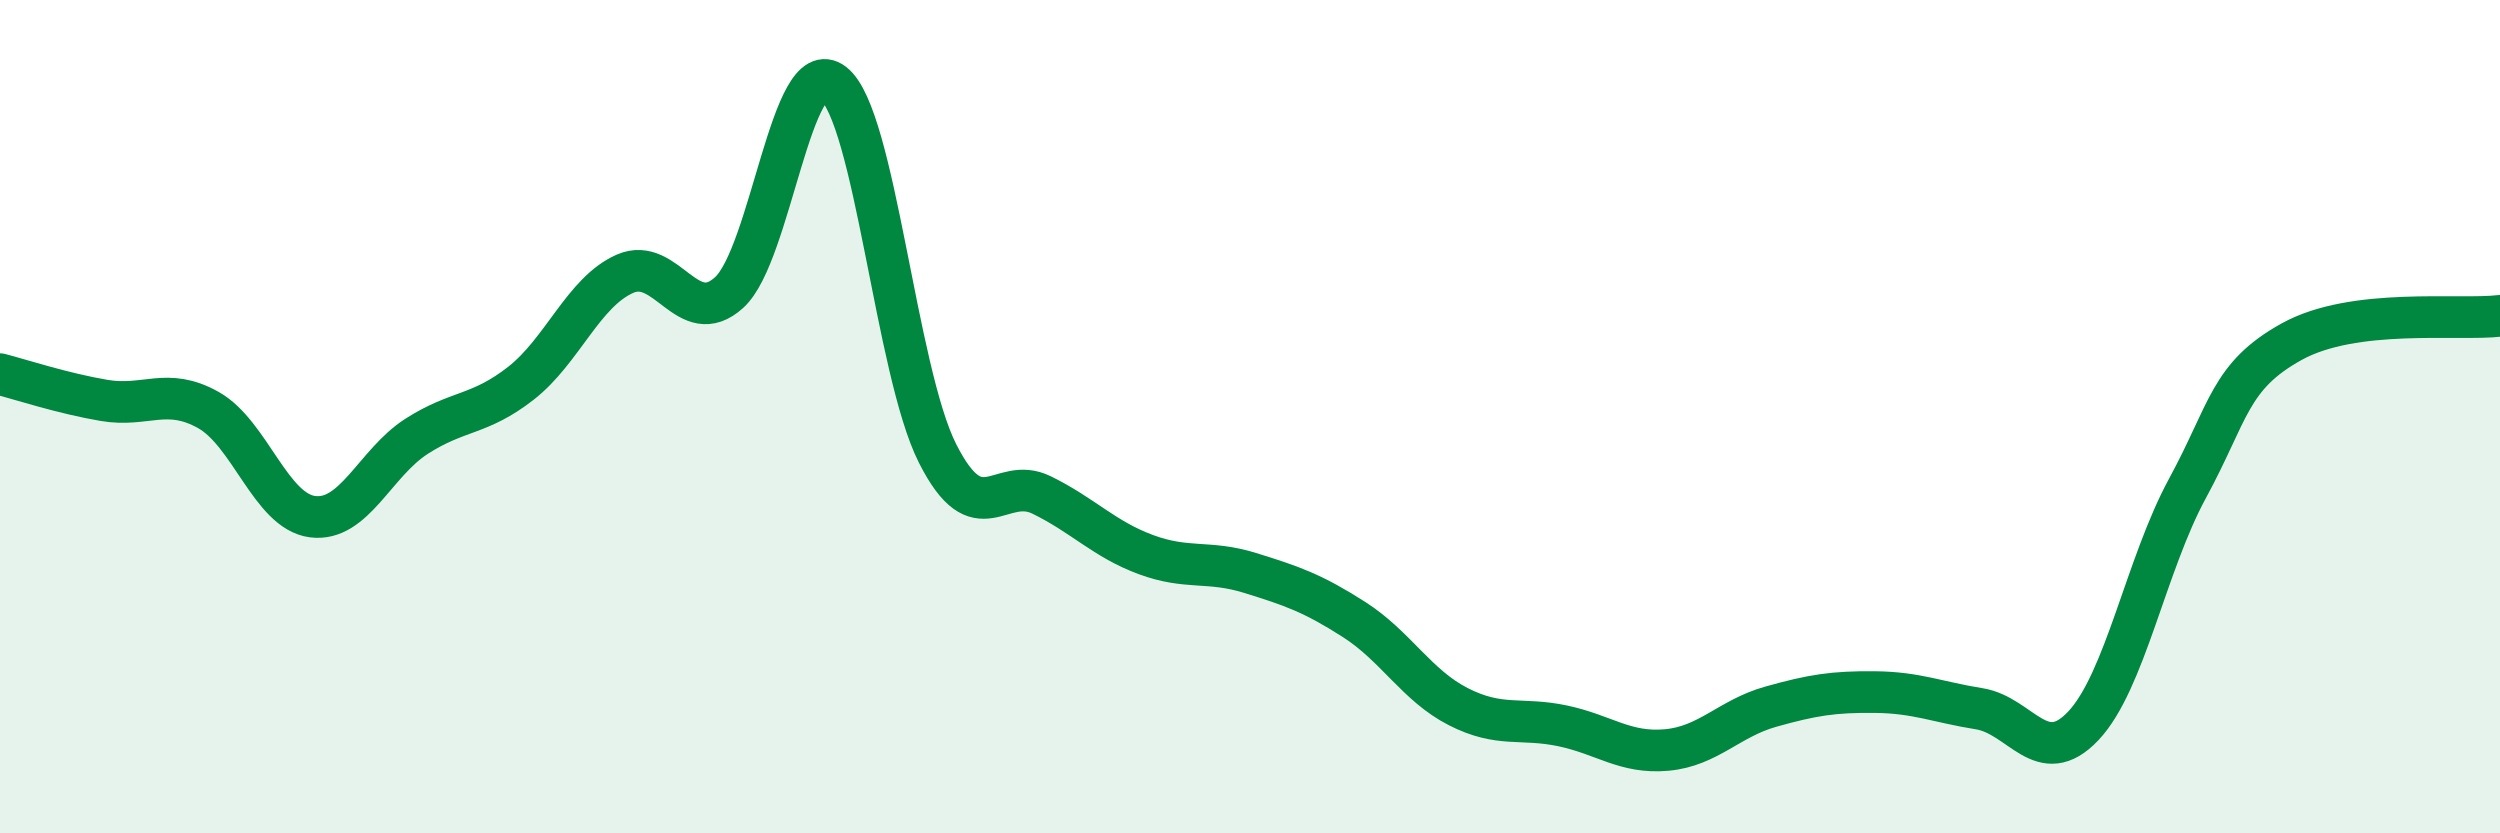 
    <svg width="60" height="20" viewBox="0 0 60 20" xmlns="http://www.w3.org/2000/svg">
      <path
        d="M 0,8.98 C 0.5,9.11 1.5,9.44 2.5,9.61 C 3.5,9.78 4,9.28 5,9.84 C 6,10.4 6.5,12.27 7.5,12.4 C 8.5,12.53 9,11.11 10,10.47 C 11,9.83 11.5,9.98 12.5,9.2 C 13.5,8.42 14,7.01 15,6.57 C 16,6.13 16.5,7.93 17.5,7.02 C 18.5,6.11 19,1.23 20,2 C 21,2.77 21.5,8.9 22.5,10.88 C 23.5,12.86 24,11.39 25,11.88 C 26,12.37 26.5,12.94 27.5,13.31 C 28.5,13.68 29,13.44 30,13.75 C 31,14.06 31.5,14.23 32.5,14.87 C 33.5,15.51 34,16.45 35,16.96 C 36,17.47 36.5,17.21 37.5,17.42 C 38.5,17.63 39,18.09 40,18 C 41,17.91 41.5,17.24 42.5,16.96 C 43.5,16.68 44,16.6 45,16.61 C 46,16.62 46.5,16.85 47.5,17.01 C 48.5,17.17 49,18.48 50,17.42 C 51,16.36 51.5,13.56 52.5,11.72 C 53.5,9.88 53.5,9.03 55,8.2 C 56.5,7.37 59,7.7 60,7.58L60 20L0 20Z"
        fill="#008740"
        opacity="0.1"
        stroke-linecap="round"
        stroke-linejoin="round"
      />
      <path
        d="M 0,8.98 C 0.5,9.11 1.5,9.44 2.5,9.61 C 3.5,9.78 4,9.28 5,9.84 C 6,10.4 6.5,12.27 7.5,12.4 C 8.5,12.53 9,11.11 10,10.47 C 11,9.83 11.5,9.98 12.5,9.2 C 13.5,8.42 14,7.01 15,6.57 C 16,6.13 16.5,7.93 17.5,7.02 C 18.5,6.11 19,1.23 20,2 C 21,2.77 21.5,8.9 22.5,10.88 C 23.5,12.86 24,11.39 25,11.88 C 26,12.37 26.5,12.94 27.5,13.31 C 28.5,13.68 29,13.44 30,13.75 C 31,14.06 31.5,14.23 32.5,14.87 C 33.5,15.51 34,16.45 35,16.96 C 36,17.47 36.5,17.21 37.5,17.42 C 38.5,17.63 39,18.09 40,18 C 41,17.91 41.5,17.24 42.5,16.96 C 43.5,16.68 44,16.6 45,16.61 C 46,16.62 46.5,16.85 47.5,17.01 C 48.5,17.17 49,18.48 50,17.42 C 51,16.36 51.5,13.56 52.5,11.72 C 53.5,9.88 53.5,9.03 55,8.2 C 56.5,7.37 59,7.7 60,7.58"
        stroke="#008740"
        stroke-width="1"
        fill="none"
        stroke-linecap="round"
        stroke-linejoin="round"
      />
    </svg>
  
